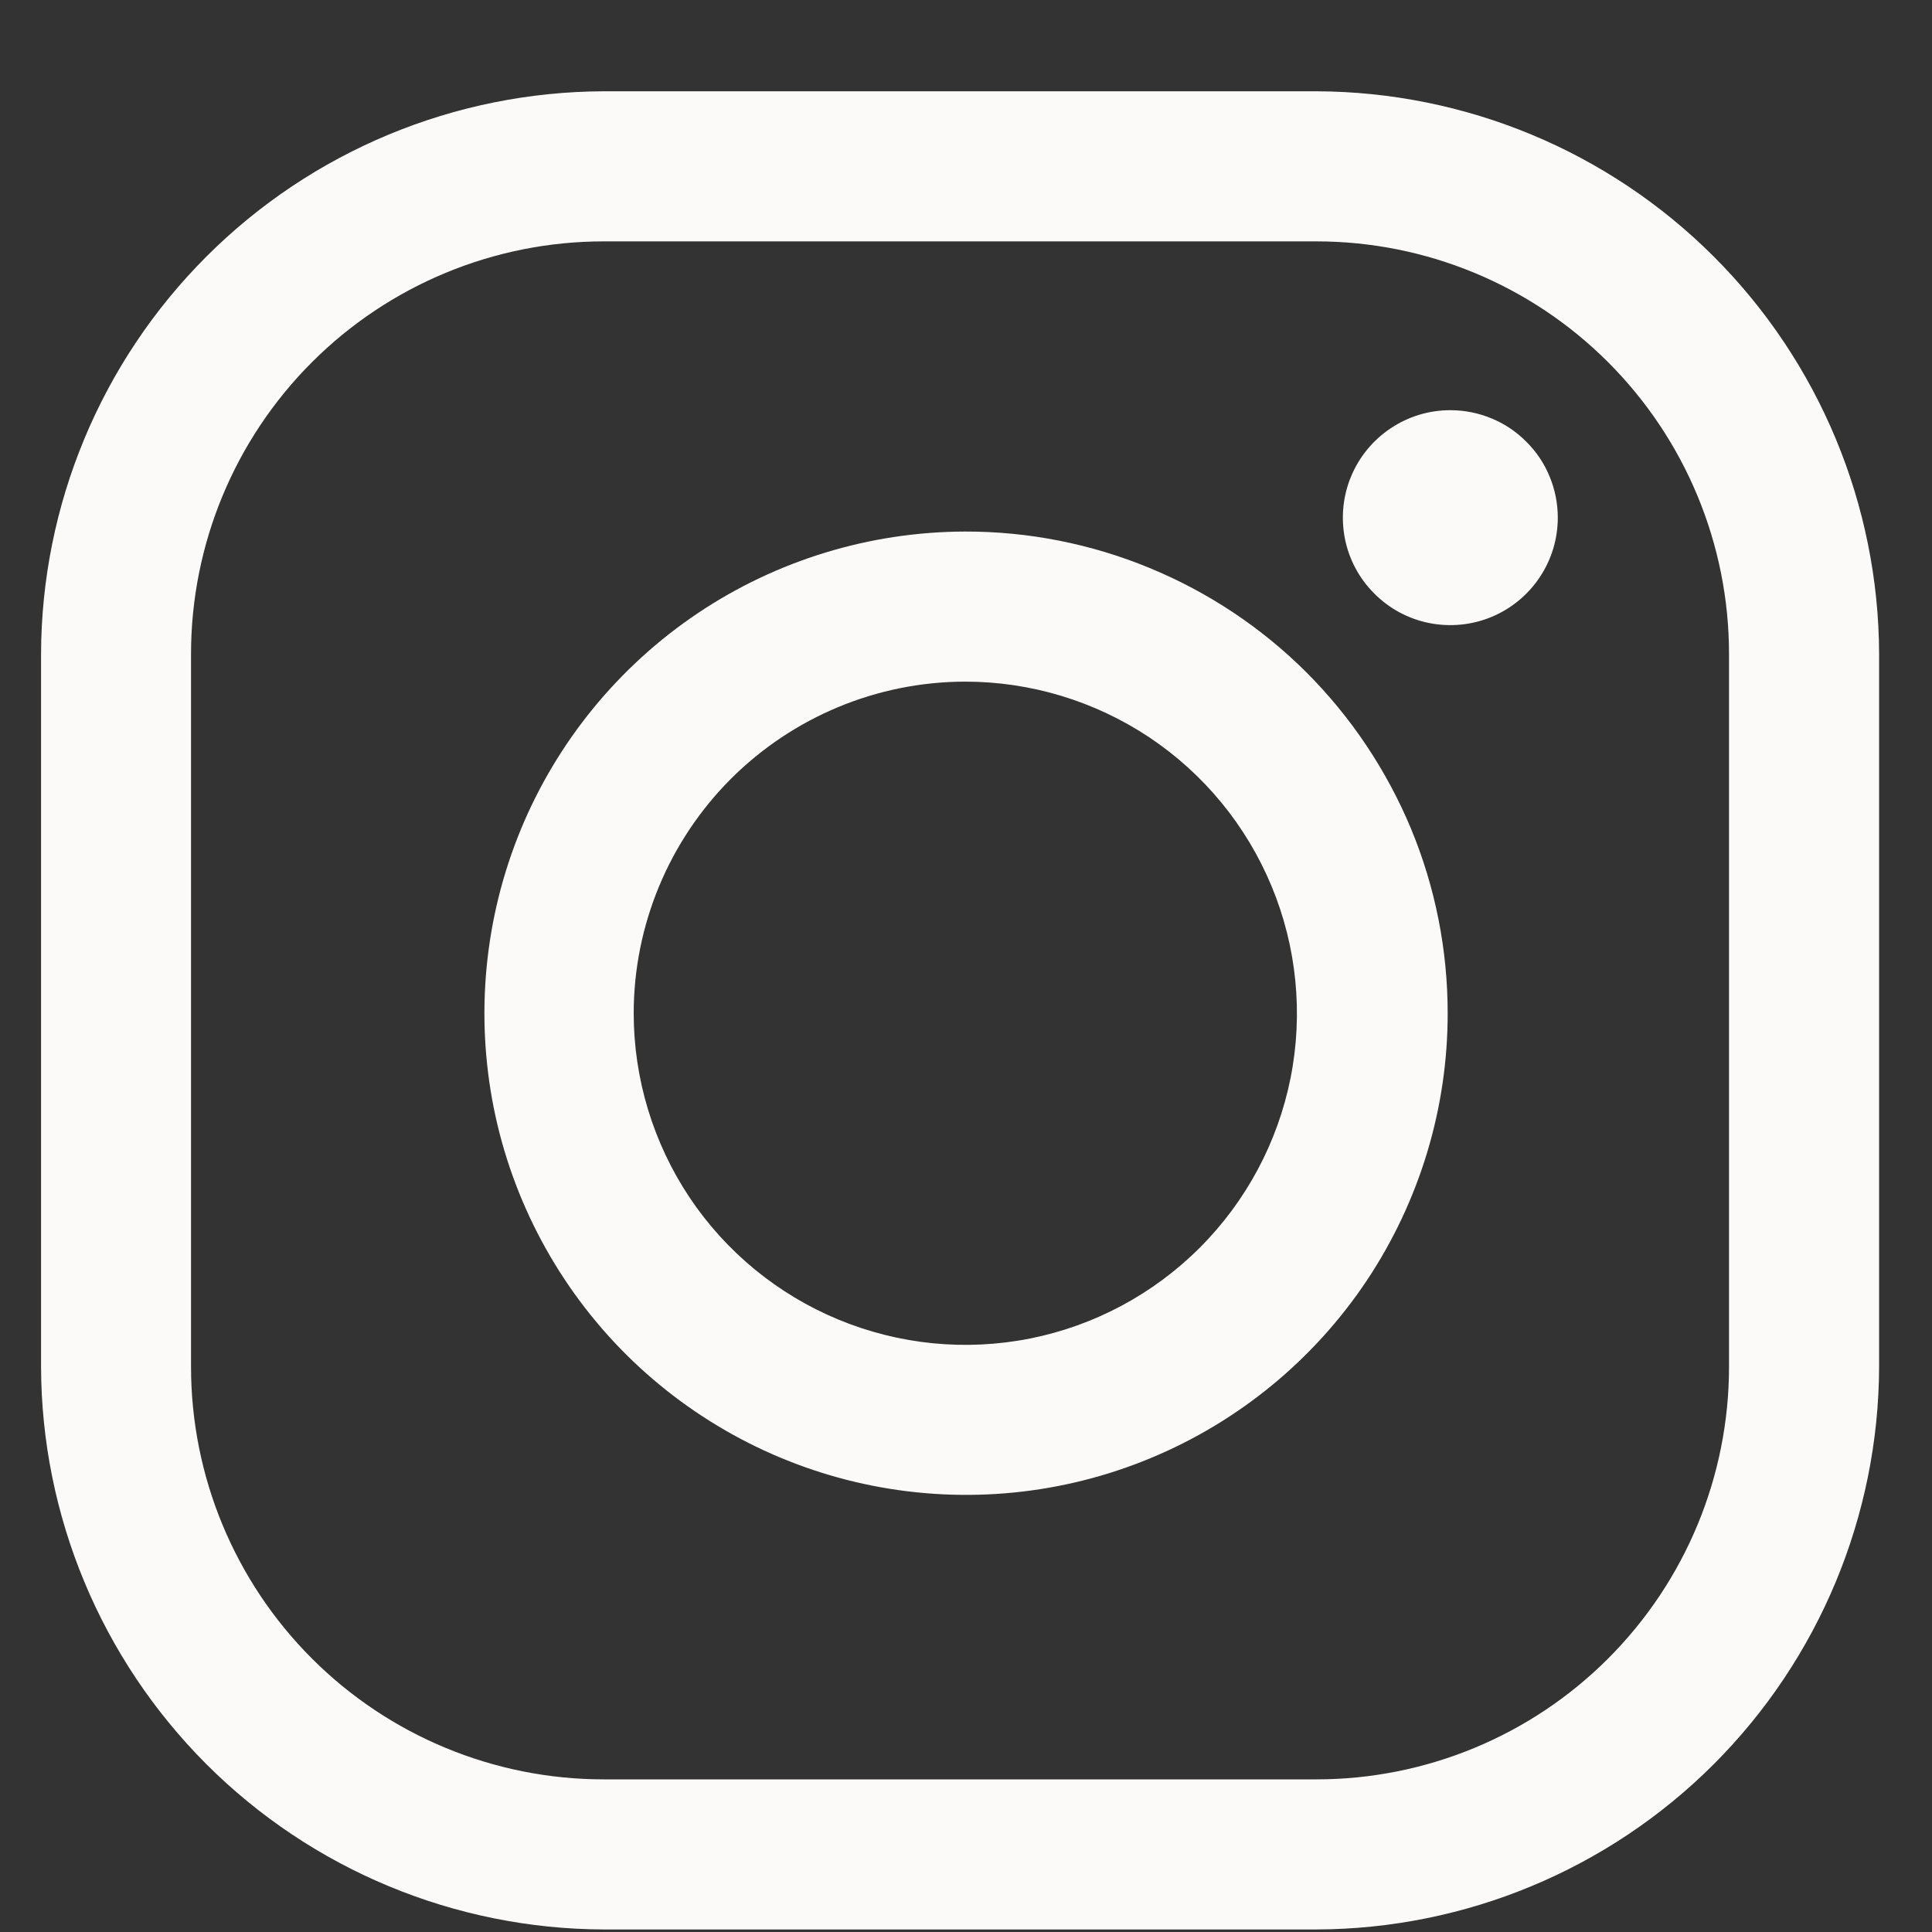 <?xml version="1.0" encoding="UTF-8"?> <svg xmlns="http://www.w3.org/2000/svg" width="16" height="16" viewBox="0 0 16 16" fill="none"><rect x="0" y="0" width="16" height="16" fill="#333333" stroke="none"/><path d="M10.902 1.999C11.808 1.999 12.678 2.359 13.318 3C13.959 3.641 14.319 4.51 14.319 5.416V11.319C14.319 12.225 13.959 13.094 13.318 13.735C12.678 14.376 11.808 14.736 10.902 14.736H5C4.093 14.736 3.224 14.376 2.583 13.735C1.942 13.094 1.582 12.225 1.582 11.319V5.416C1.582 4.51 1.942 3.641 2.583 3C3.224 2.359 4.093 1.999 5 1.999H10.902ZM10.902 0.756H5C3.765 0.76 2.582 1.252 1.709 2.125C0.836 2.998 0.343 4.181 0.34 5.416V11.319C0.343 12.553 0.836 13.736 1.709 14.61C2.582 15.483 3.765 15.975 5 15.979H10.902C12.137 15.975 13.32 15.483 14.193 14.61C15.066 13.736 15.558 12.553 15.562 11.319V5.416C15.558 4.181 15.066 2.998 14.193 2.125C13.32 1.252 12.137 0.76 10.902 0.756Z" fill="#FCFAF9"></path><path d="M12.011 3.397C11.835 3.397 11.663 3.449 11.517 3.547C11.37 3.645 11.256 3.784 11.189 3.946C11.121 4.109 11.104 4.288 11.138 4.461C11.172 4.633 11.257 4.792 11.382 4.916C11.506 5.041 11.665 5.126 11.837 5.16C12.01 5.194 12.189 5.177 12.352 5.109C12.514 5.042 12.653 4.928 12.751 4.781C12.849 4.635 12.901 4.463 12.901 4.287C12.901 4.17 12.878 4.054 12.833 3.946C12.789 3.838 12.723 3.74 12.64 3.658C12.558 3.575 12.46 3.509 12.352 3.465C12.244 3.42 12.128 3.397 12.011 3.397Z" fill="#FCFAF9"></path><path d="M7.993 5.645C8.536 5.645 9.067 5.806 9.519 6.107C9.971 6.409 10.323 6.838 10.531 7.34C10.739 7.841 10.794 8.394 10.688 8.927C10.582 9.459 10.32 9.949 9.936 10.333C9.552 10.717 9.063 10.979 8.53 11.085C7.997 11.191 7.445 11.136 6.943 10.928C6.441 10.72 6.012 10.368 5.71 9.916C5.409 9.464 5.248 8.933 5.248 8.39C5.249 7.662 5.539 6.965 6.053 6.45C6.568 5.936 7.265 5.646 7.993 5.645ZM7.993 4.402C7.204 4.404 6.434 4.639 5.779 5.078C5.124 5.518 4.614 6.141 4.313 6.87C4.012 7.6 3.935 8.401 4.089 9.175C4.244 9.948 4.625 10.658 5.183 11.215C5.742 11.772 6.453 12.151 7.226 12.304C8 12.457 8.802 12.378 9.53 12.075C10.258 11.773 10.881 11.261 11.319 10.605C11.756 9.949 11.99 9.178 11.989 8.39C11.989 7.865 11.886 7.346 11.685 6.862C11.483 6.378 11.189 5.938 10.818 5.567C10.447 5.197 10.006 4.904 9.521 4.704C9.037 4.504 8.517 4.401 7.993 4.402Z" fill="#FCFAF9"></path></svg> 
